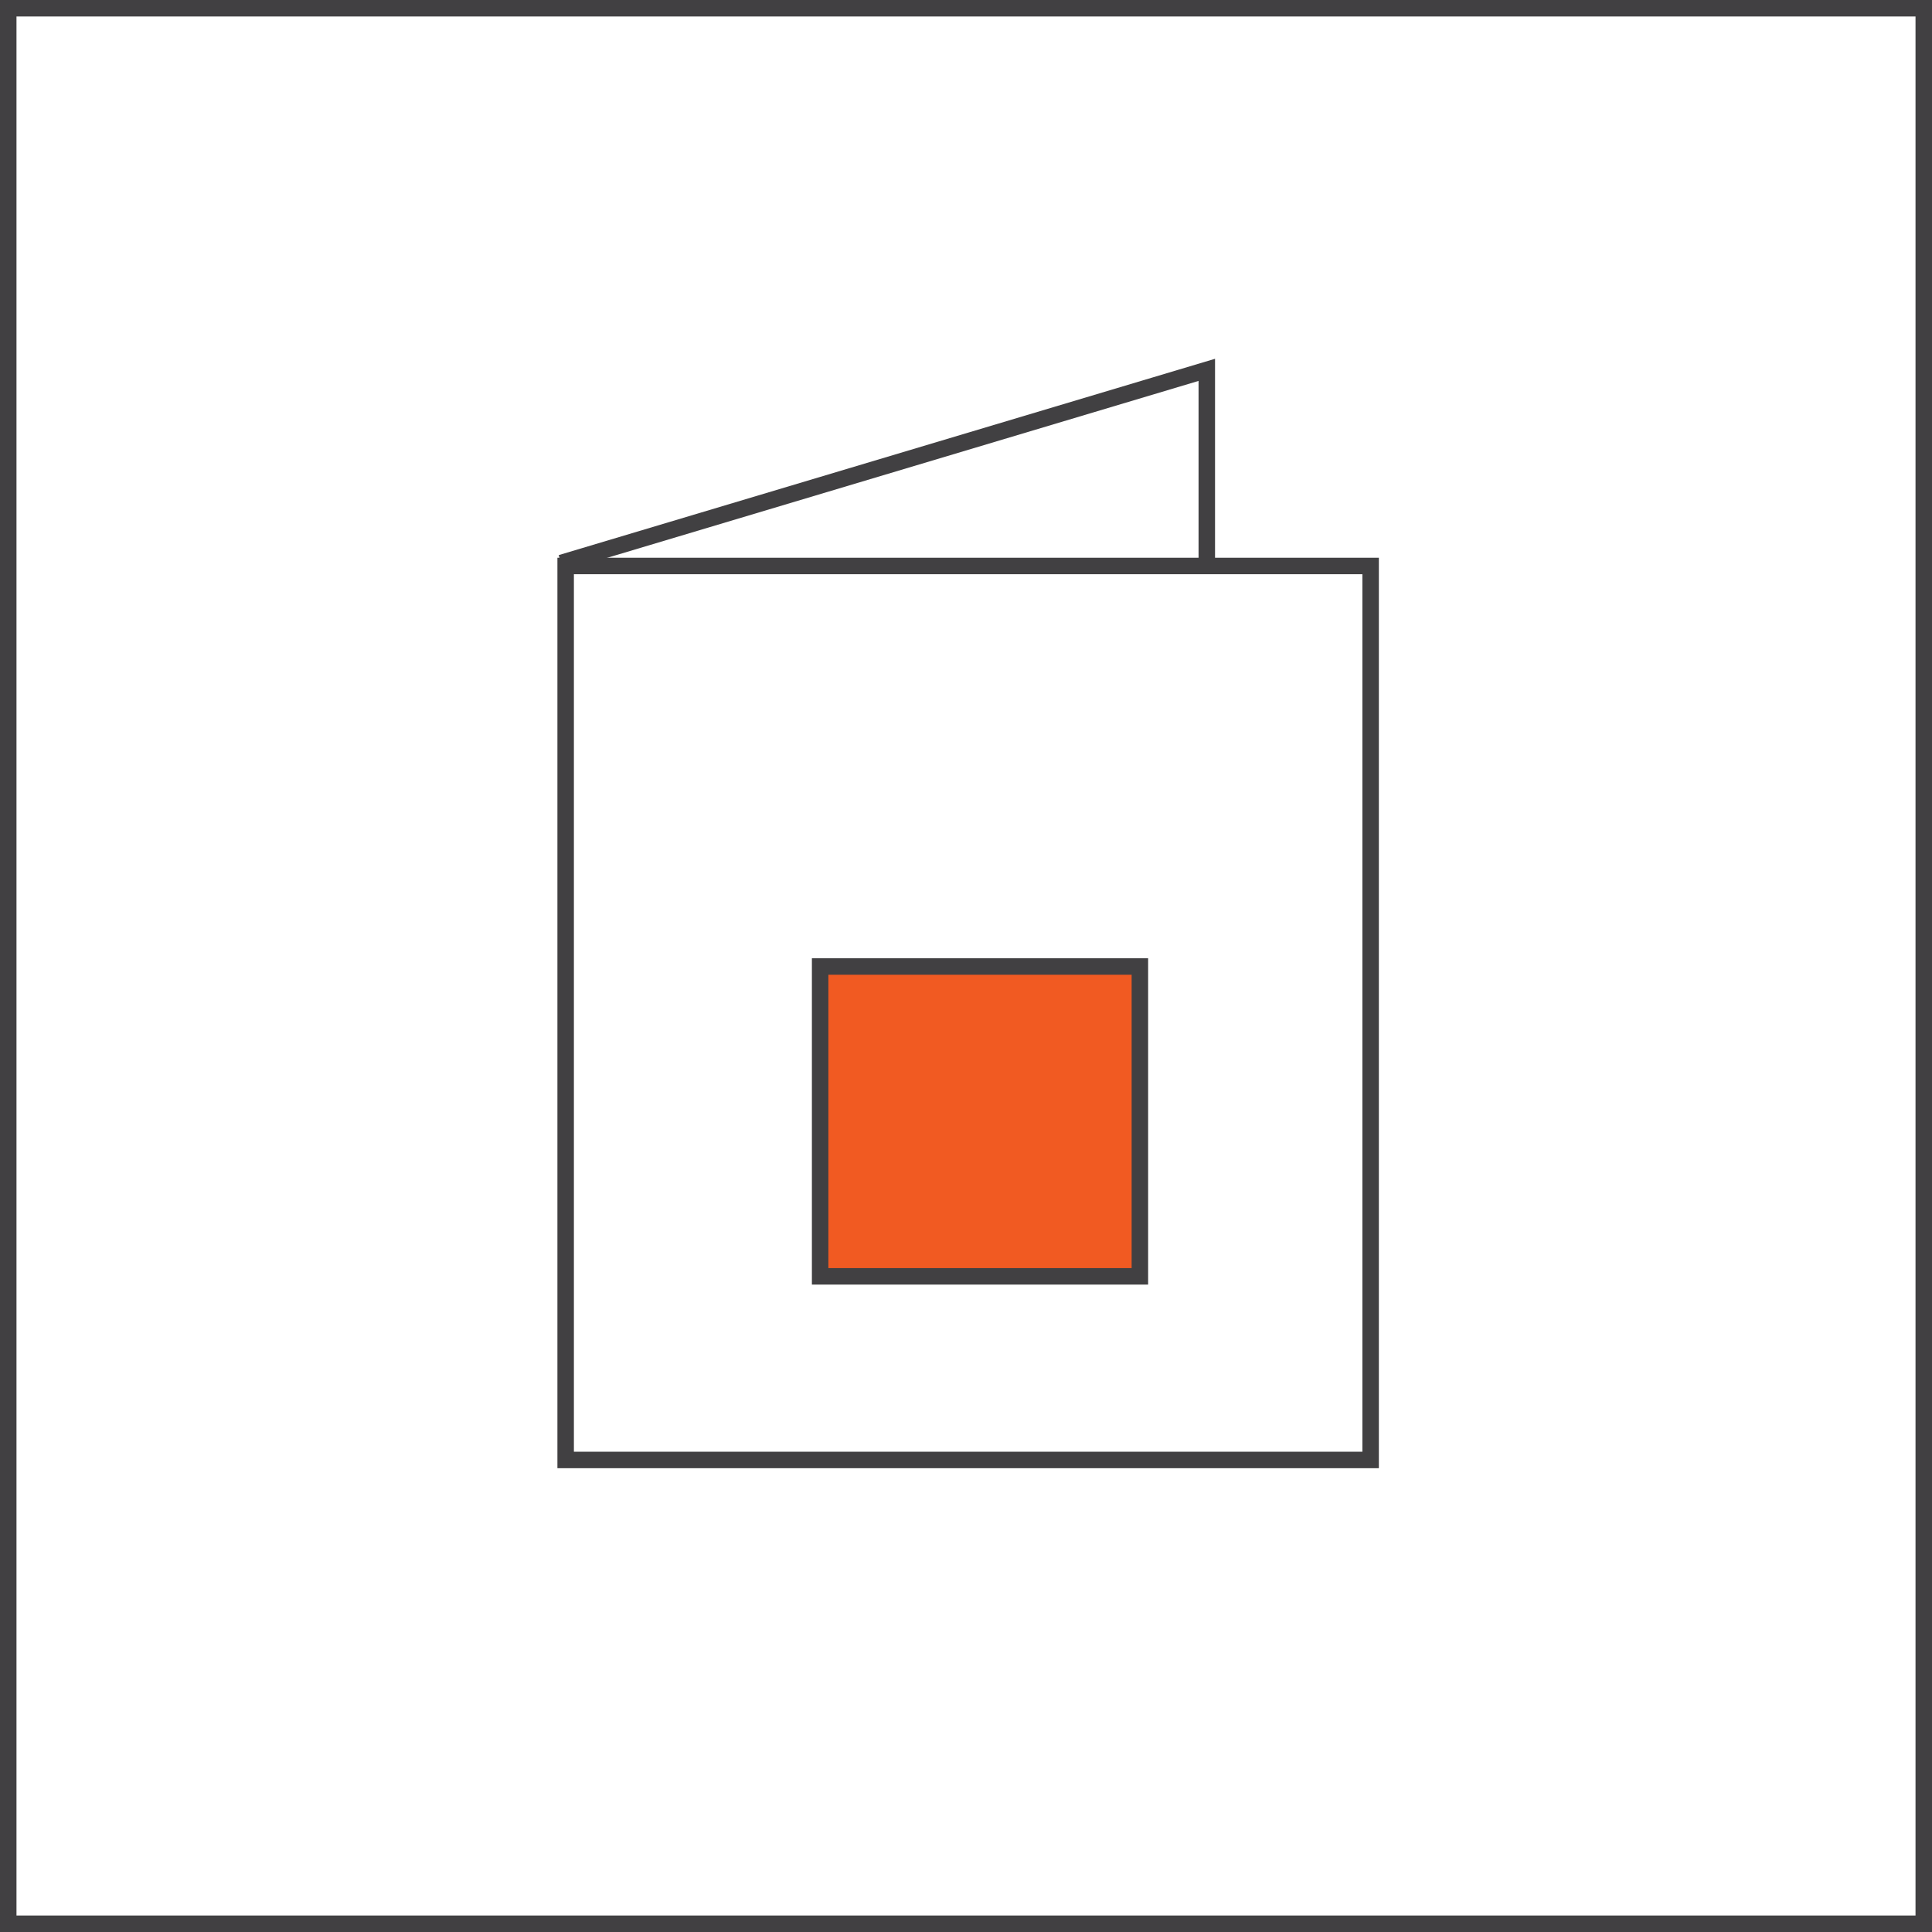 <?xml version="1.0" encoding="UTF-8"?>
<svg id="Layer_1" data-name="Layer 1" xmlns="http://www.w3.org/2000/svg" viewBox="0 0 58.61 58.61">
  <rect x="0" y="0" width="58.61" height="58.61" fill="#333333" stroke="none"/>
  <defs>
    <style>
      .cls-1 {
        fill: #fff;
      }

      .cls-2 {
        fill: #f15a22;
      }

      .cls-3 {
        fill: none;
        stroke: #414042;
        stroke-width: .5px;
      }
    </style>
  </defs>
  <rect class="cls-1" x=".25" y=".25" width="58.11" height="58.11"/>
  <rect class="cls-3" x=".25" y=".25" width="58.11" height="58.11"/>
  <polyline class="cls-1" points="17.02 17.08 36.61 11.22 36.61 18.31"/>
  <polyline class="cls-3" points="17.02 17.08 36.61 11.22 36.61 18.31"/>
  <rect class="cls-1" x="17.16" y="17.17" width="24.42" height="27.12"/>
  <rect class="cls-3" x="17.16" y="17.17" width="24.42" height="27.12"/>
  <rect class="cls-2" x="24.88" y="29.32" width="9.7" height="9.4"/>
  <rect class="cls-3" x="24.88" y="29.32" width="9.7" height="9.4"/>
</svg>
